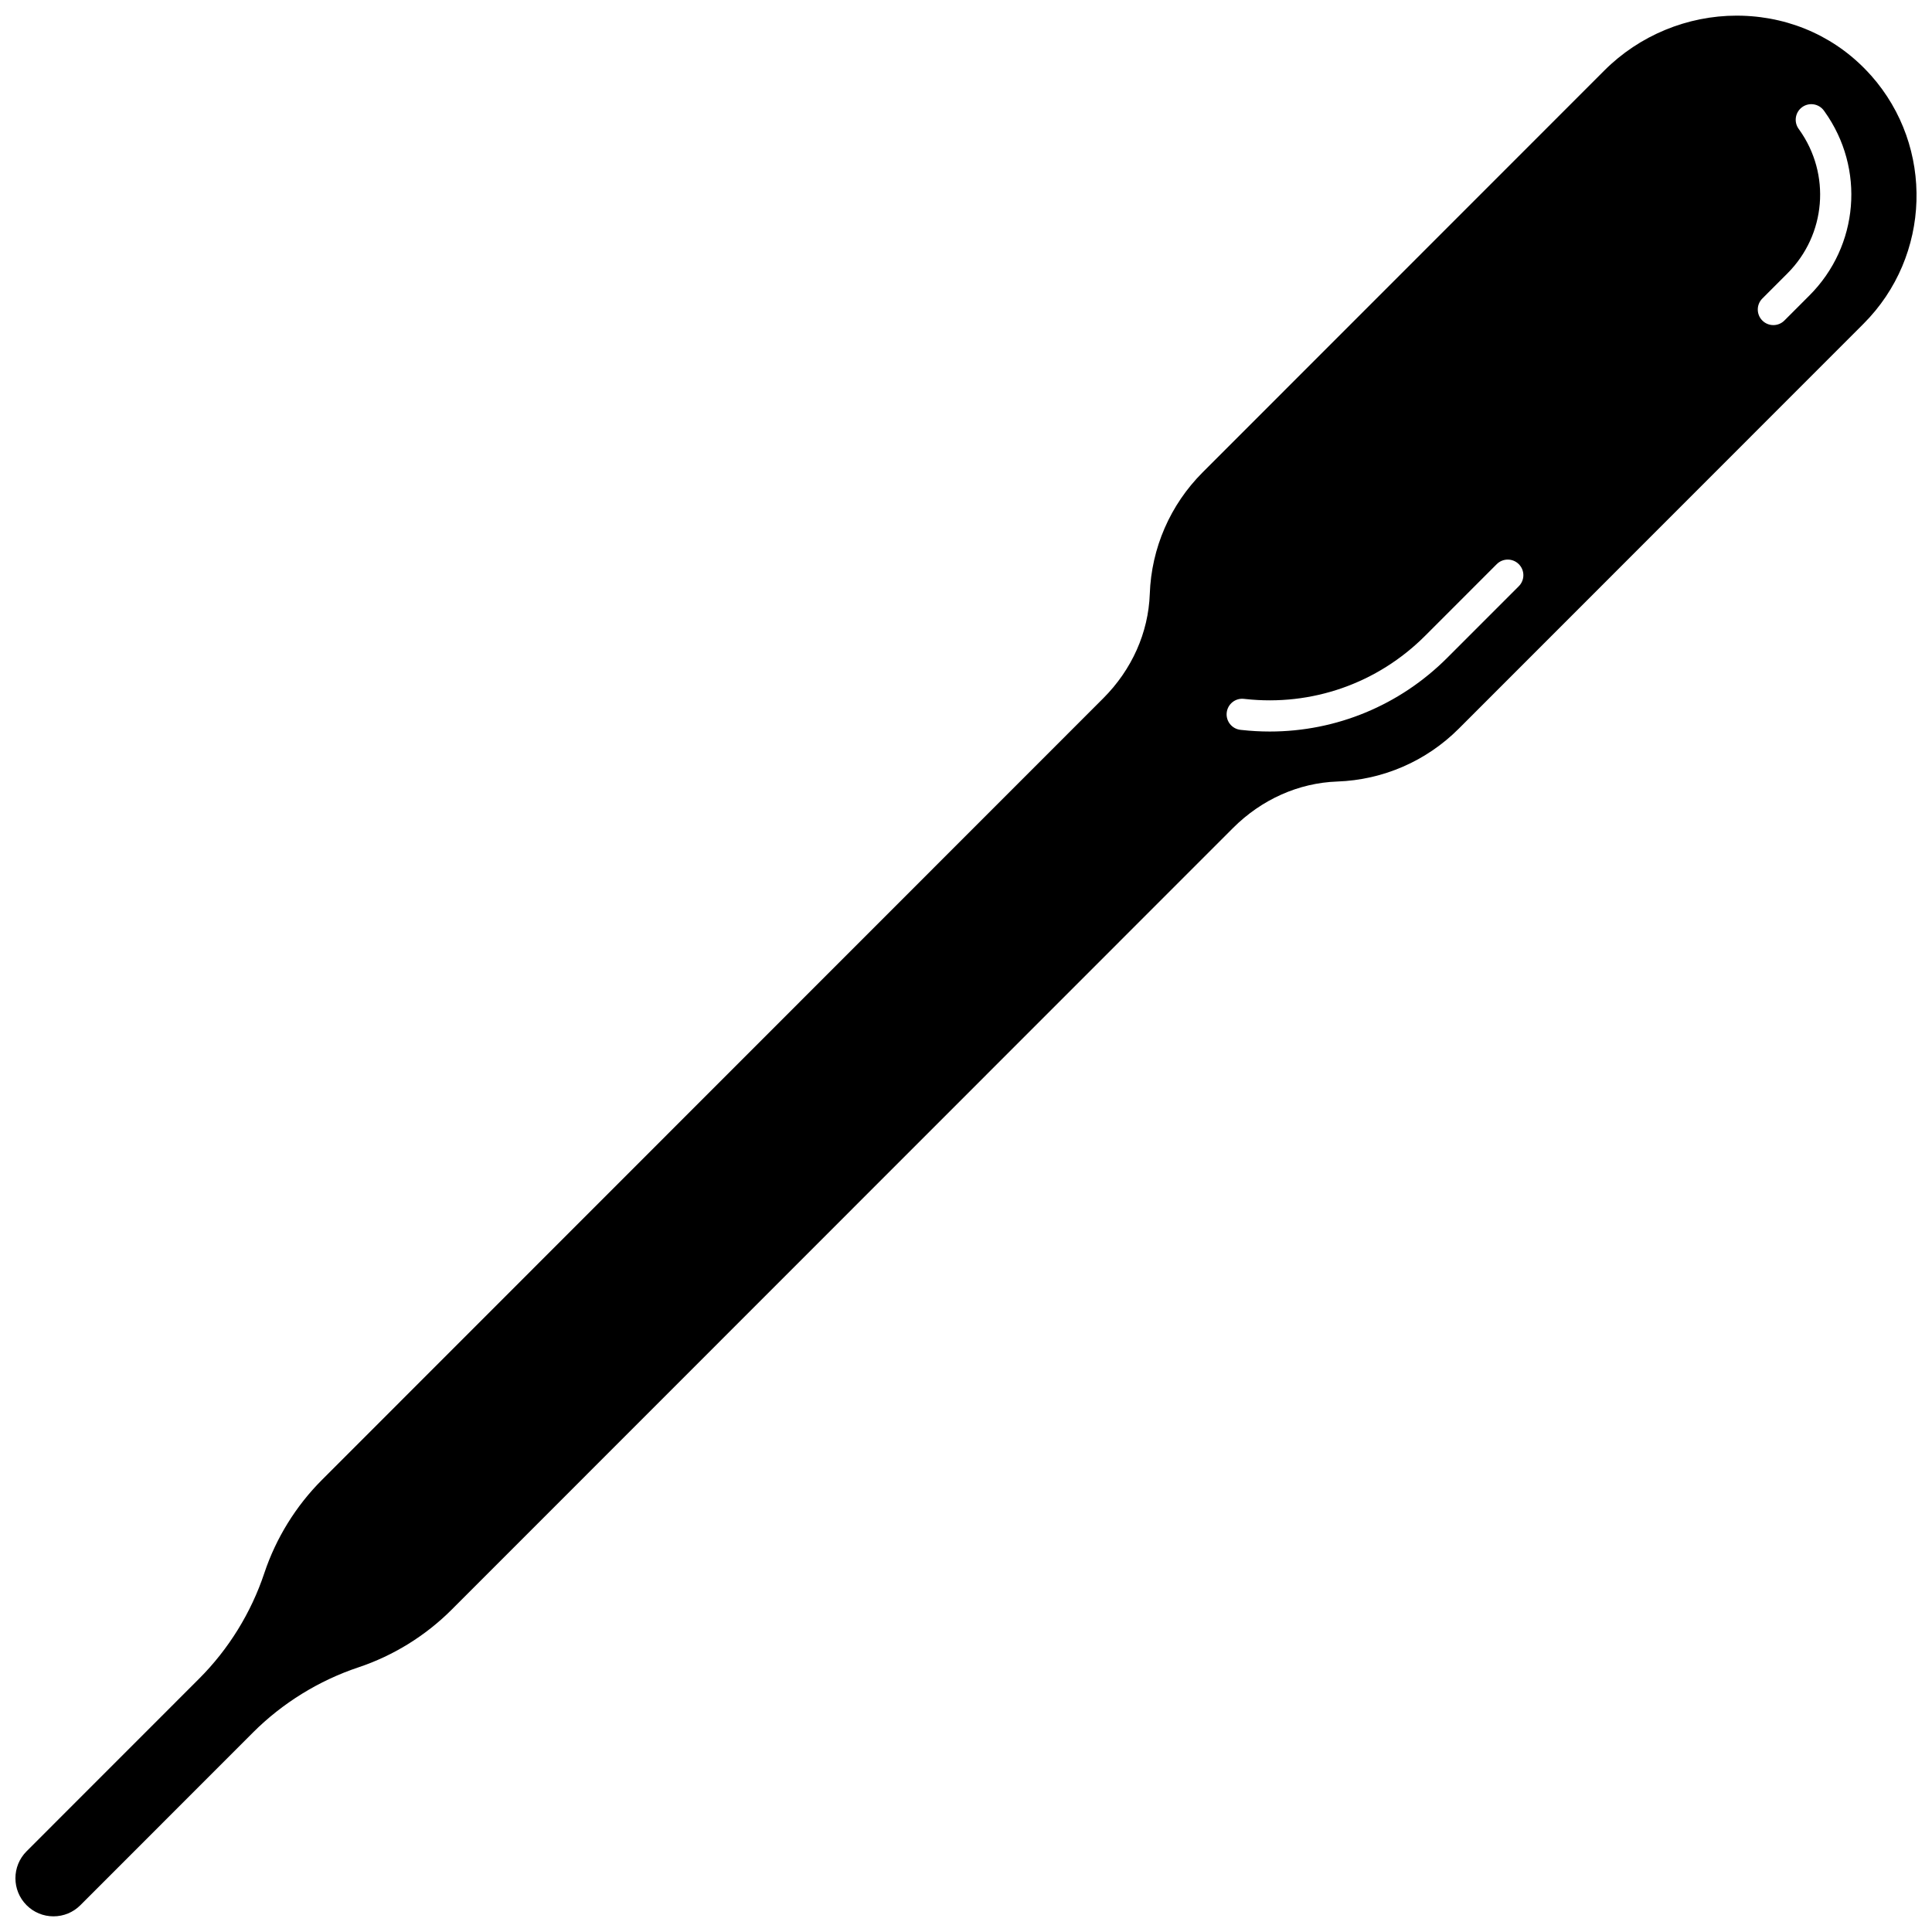 <?xml version="1.0" encoding="UTF-8"?>
<!-- Uploaded to: ICON Repo, www.iconrepo.com, Generator: ICON Repo Mixer Tools -->
<svg width="800px" height="800px" version="1.1" viewBox="144 144 512 512" xmlns="http://www.w3.org/2000/svg">
 <defs>
  <clipPath id="a">
   <path d="m148.09 148.09h503.81v503.81h-503.81z"/>
  </clipPath>
 </defs>
 <g clip-path="url(#a)">
  <path d="m639.86 164.02c-8.707-9.824-20.836-15.453-34.152-15.852-0.488-0.016-0.977-0.023-1.465-0.023-13.082 0-25.785 5.246-35.059 14.523l-106.46 106.5c-8.609 8.613-13.59 20.059-14.02 32.234-0.363 10.242-4.738 20.059-12.324 27.645l-207.07 207.15c-6.902 6.906-12.184 15.453-15.27 24.719-3.492 10.477-9.461 20.141-17.266 27.945l-45.734 45.754c-3.934 3.938-3.934 10.34 0 14.277 1.906 1.906 4.438 2.957 7.133 2.957 2.695 0 5.227-1.051 7.133-2.957l45.73-45.75c7.805-7.809 17.465-13.777 27.938-17.273 9.262-3.086 17.805-8.371 24.707-15.277l207.07-207.15c7.586-7.59 17.398-11.965 27.637-12.328 12.168-0.43 23.609-5.41 32.219-14.023l107.25-107.29c17.926-17.938 18.809-46.832 2.008-65.789zm-93.359 135.33-18.973 18.98c-12.617 12.621-29.43 19.531-47.016 19.531-2.477 0-4.969-0.137-7.469-0.414l-0.301-0.031c-2.266-0.25-3.902-2.293-3.652-4.559s2.289-3.91 4.559-3.652l0.301 0.031c17.723 1.965 35.121-4.133 47.73-16.75l18.973-18.98c1.613-1.613 4.227-1.613 5.84 0 1.621 1.617 1.621 4.231 0.008 5.844zm77.008-77.039-6.629 6.633c-0.805 0.805-1.863 1.211-2.922 1.211-1.055 0-2.113-0.402-2.918-1.207-1.613-1.613-1.613-4.227 0-5.84l6.629-6.633c10.262-10.266 11.586-26.289 3.152-38.105l-0.172-0.238c-1.324-1.859-0.887-4.438 0.969-5.758 1.855-1.324 4.438-0.887 5.758 0.969l0.168 0.234c10.789 15.105 9.094 35.602-4.035 48.734z"/>
 </g>
</svg>